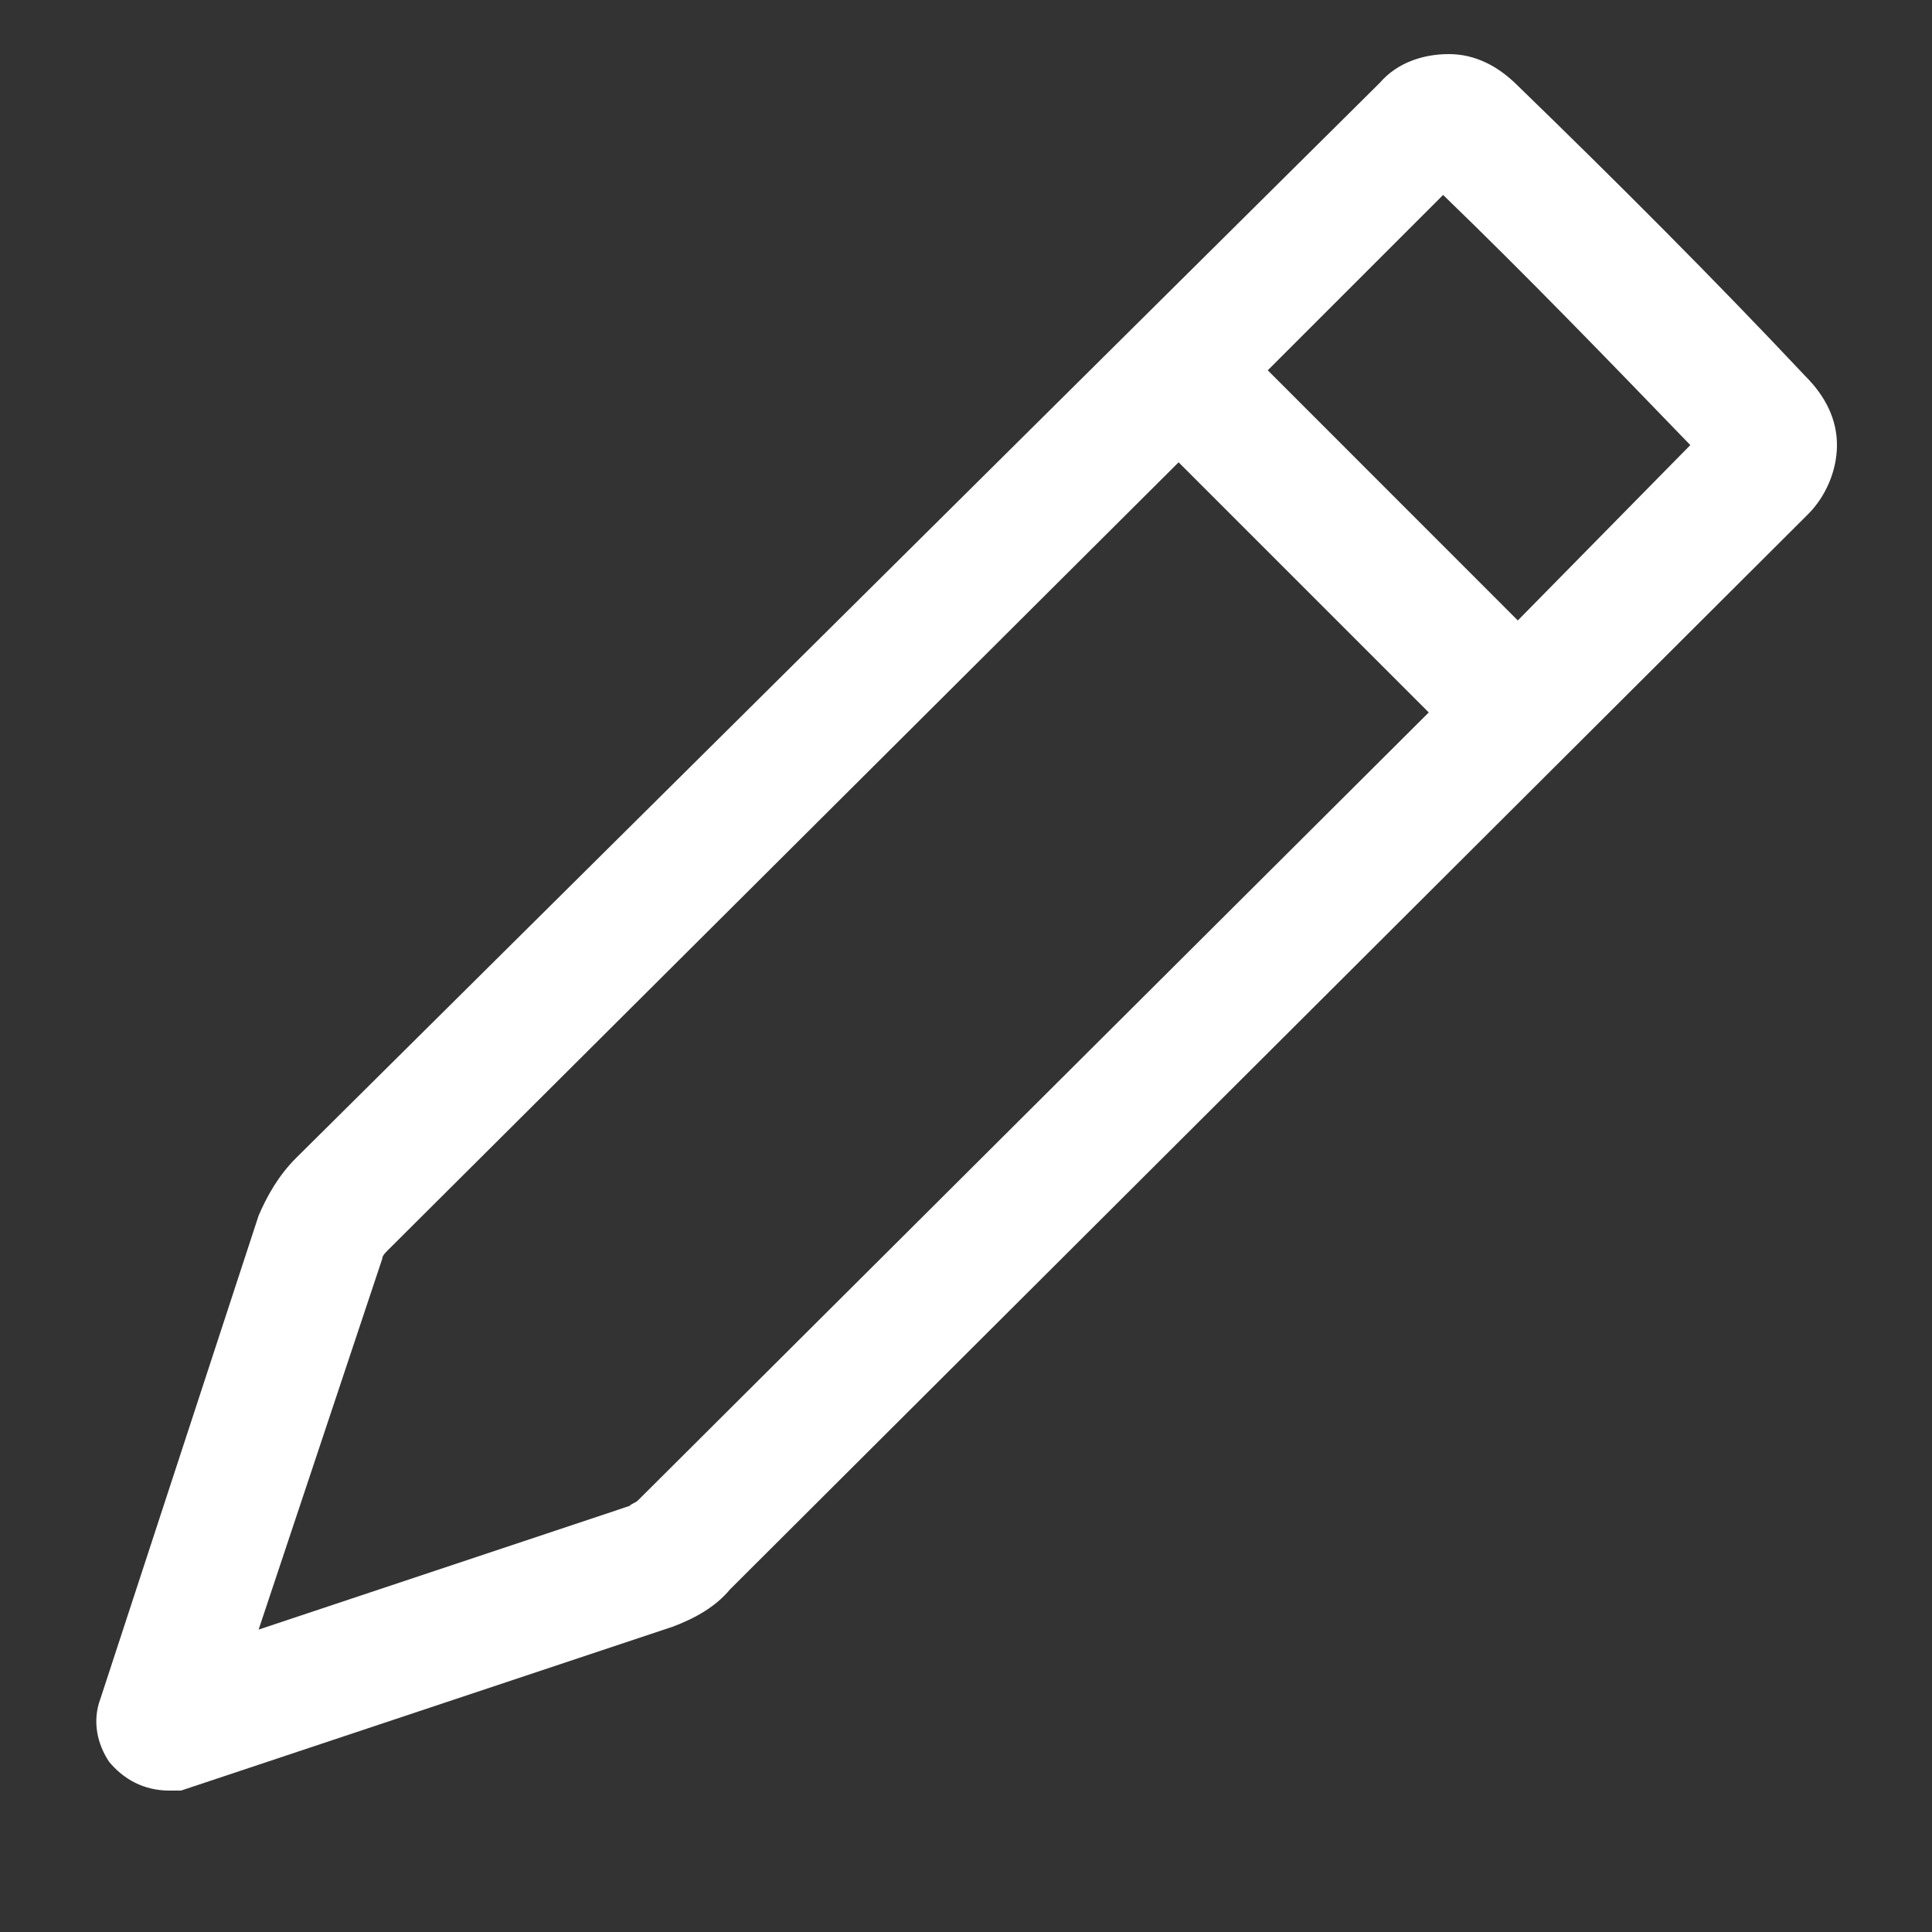 <svg width="21" height="21" viewBox="0 0 21 21" fill="none" xmlns="http://www.w3.org/2000/svg">
<rect x="0" y="0" width="21" height="21" fill="#333333" stroke="none"/>
<g clip-path="url(#clip0_4855_31104)">
<path d="M19.623 4.088C18.623 3.025 17.561 1.963 16.498 0.932C16.279 0.713 16.029 0.588 15.748 0.588C15.467 0.588 15.186 0.682 14.998 0.9L3.217 12.588C3.03 12.775 2.905 12.994 2.811 13.213L1.092 18.463C0.998 18.713 1.061 18.963 1.186 19.15C1.342 19.338 1.561 19.463 1.842 19.463H1.967L7.311 17.682C7.561 17.588 7.78 17.463 7.936 17.275L19.654 5.588C19.842 5.4 19.967 5.119 19.967 4.838C19.967 4.557 19.842 4.307 19.623 4.088ZM6.936 16.307C6.905 16.338 6.873 16.338 6.842 16.369L2.811 17.713L4.155 13.682C4.155 13.65 4.186 13.619 4.217 13.588L12.811 5.025L15.53 7.744L6.936 16.307ZM16.498 6.744L13.78 4.025L15.686 2.119C16.592 2.994 17.498 3.932 18.373 4.838L16.498 6.744Z" fill="white"/>
</g>
<defs>
<clipPath id="clip0_4855_31104">
<rect width="20" height="20" fill="white" transform="translate(0.5 0.025)"/>
</clipPath>
</defs>
</svg>
